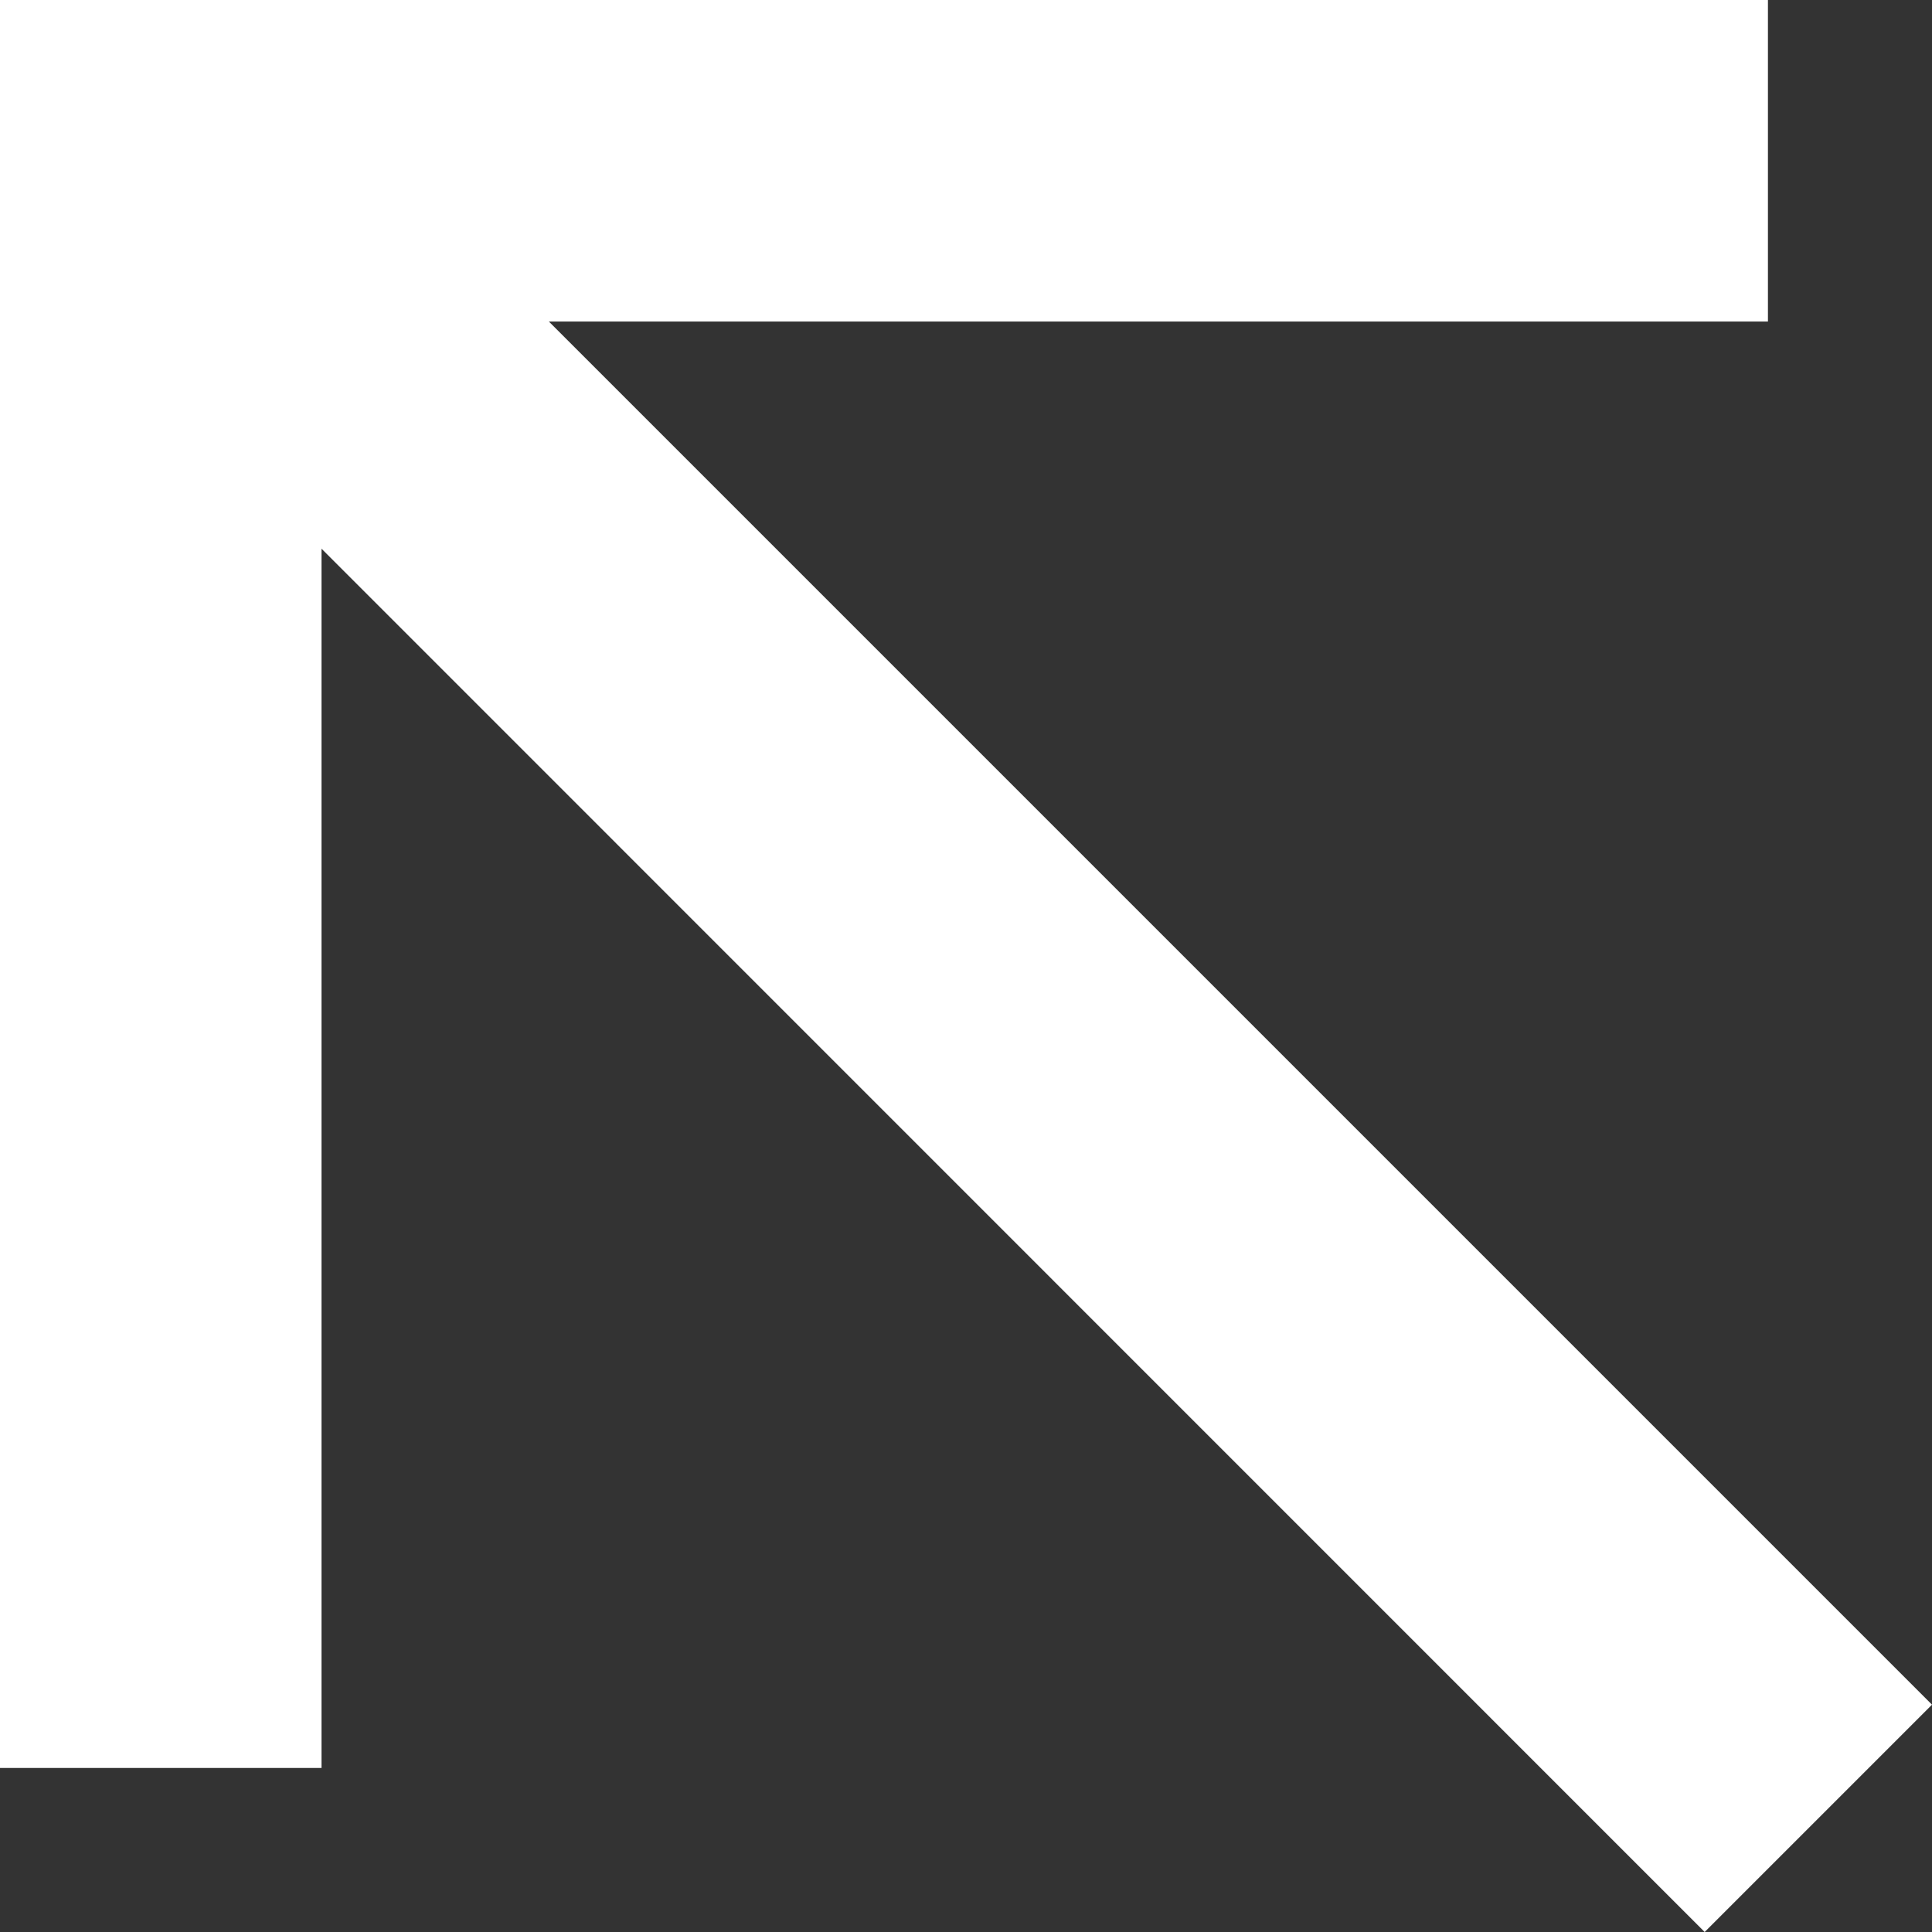 <svg width="12" height="12" viewBox="0 0 12 12" fill="none" xmlns="http://www.w3.org/2000/svg">
<rect x="0" y="0" width="12" height="12" fill="#333333" stroke="none"/>
<path d="M1.997 3.408L10.588 12L12 10.588L3.409 1.997H10.981V0H0V10.981H1.997V3.408Z" fill="white"/>
</svg>
